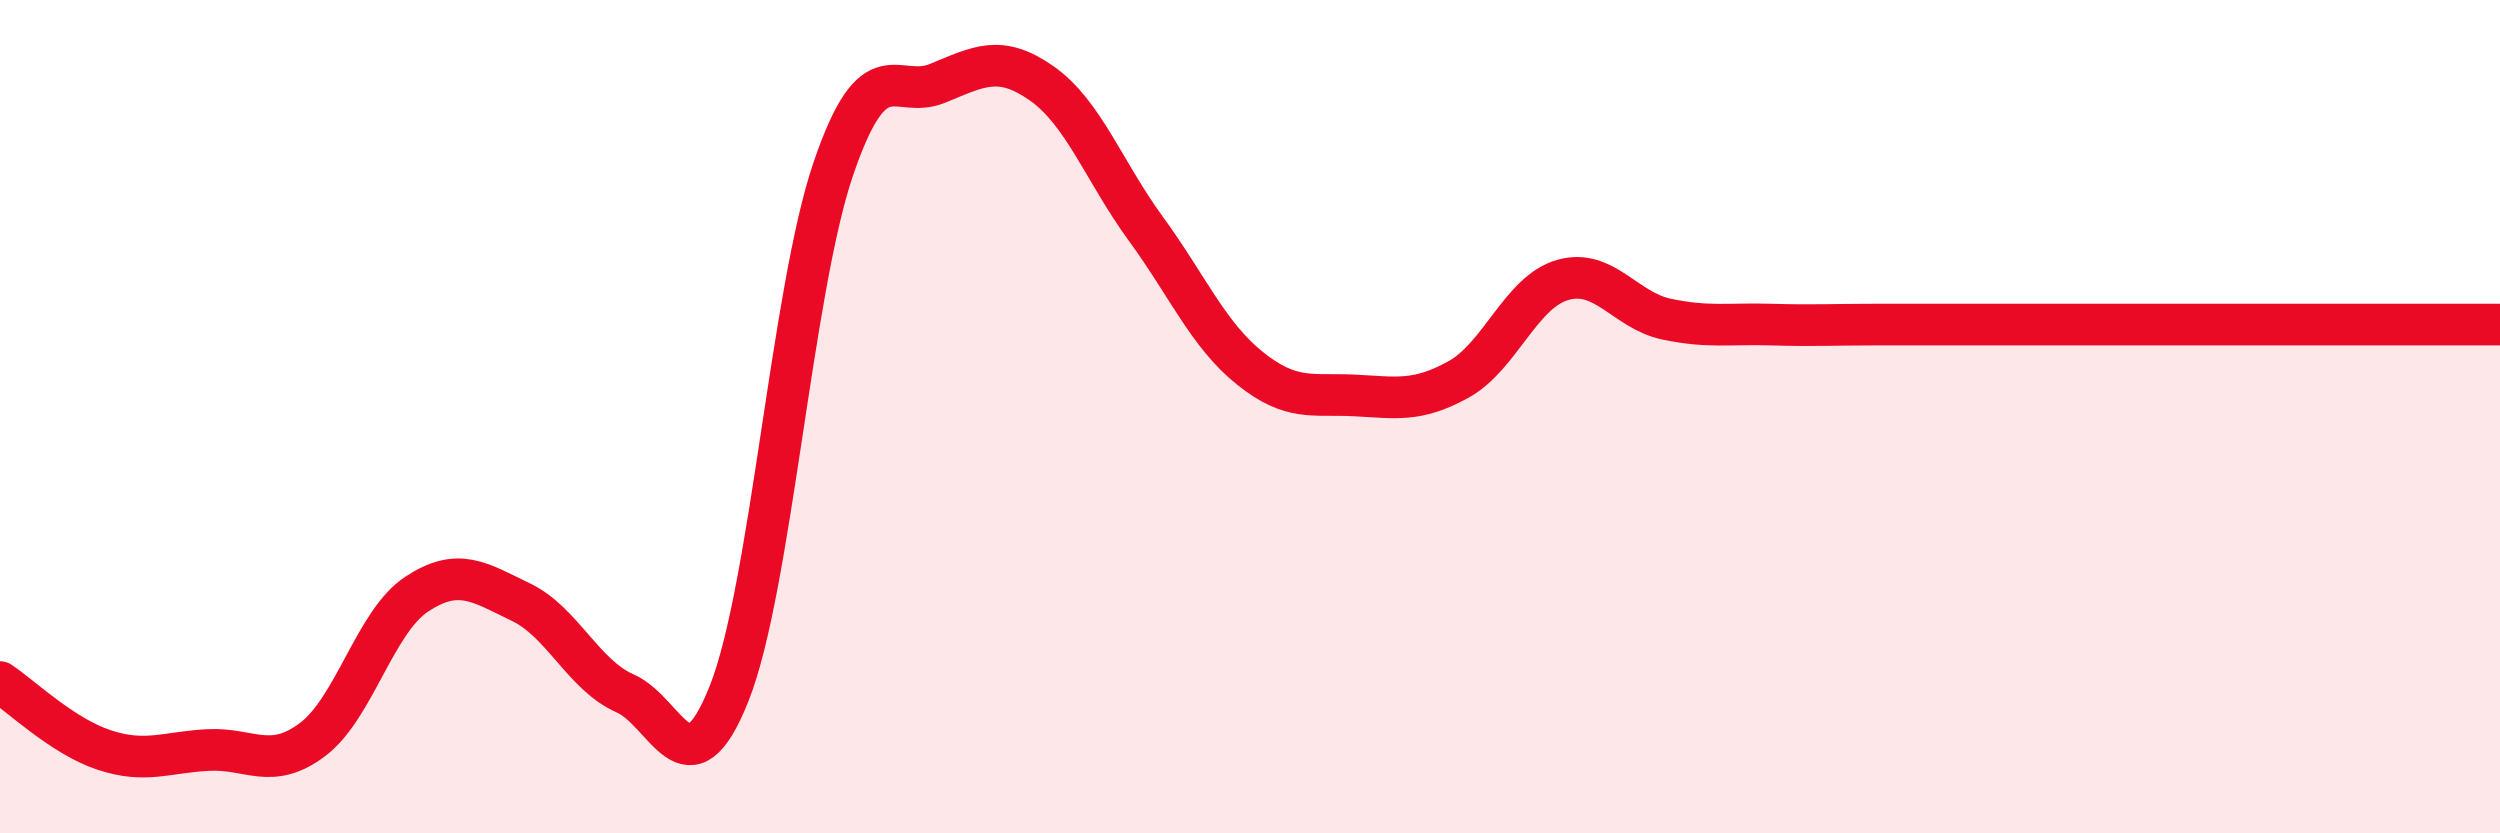 
    <svg width="60" height="20" viewBox="0 0 60 20" xmlns="http://www.w3.org/2000/svg">
      <path
        d="M 0,16.37 C 0.5,16.7 1.5,17.67 2.5,18 C 3.5,18.33 4,18.05 5,18 C 6,17.95 6.5,18.5 7.5,17.75 C 8.5,17 9,14.92 10,14.26 C 11,13.6 11.5,13.97 12.5,14.45 C 13.5,14.93 14,16.2 15,16.64 C 16,17.08 16.5,19.16 17.5,16.64 C 18.5,14.12 19,6.98 20,4.05 C 21,1.12 21.5,2.41 22.5,2 C 23.5,1.59 24,1.3 25,2 C 26,2.7 26.5,4.12 27.5,5.49 C 28.5,6.86 29,8.04 30,8.84 C 31,9.64 31.5,9.44 32.5,9.49 C 33.5,9.54 34,9.66 35,9.11 C 36,8.56 36.5,7.01 37.5,6.72 C 38.5,6.43 39,7.45 40,7.66 C 41,7.87 41.5,7.76 42.5,7.79 C 43.5,7.82 44,7.79 45,7.79 C 46,7.79 46.5,7.79 47.5,7.79 C 48.5,7.79 49,7.79 50,7.79 C 51,7.79 51.5,7.79 52.5,7.79 C 53.5,7.79 53.5,7.79 55,7.79 C 56.5,7.79 59,7.79 60,7.79L60 20L0 20Z"
        fill="#EB0A25"
        opacity="0.1"
        stroke-linecap="round"
        stroke-linejoin="round"
      />
      <path
        d="M 0,16.37 C 0.5,16.7 1.5,17.67 2.5,18 C 3.5,18.33 4,18.05 5,18 C 6,17.95 6.5,18.5 7.5,17.75 C 8.5,17 9,14.92 10,14.26 C 11,13.6 11.5,13.97 12.5,14.45 C 13.5,14.93 14,16.2 15,16.64 C 16,17.08 16.5,19.16 17.5,16.64 C 18.5,14.12 19,6.98 20,4.05 C 21,1.12 21.5,2.41 22.5,2 C 23.5,1.59 24,1.3 25,2 C 26,2.7 26.5,4.12 27.5,5.49 C 28.5,6.86 29,8.04 30,8.84 C 31,9.64 31.5,9.44 32.5,9.49 C 33.5,9.54 34,9.66 35,9.11 C 36,8.56 36.5,7.01 37.5,6.72 C 38.5,6.43 39,7.45 40,7.66 C 41,7.87 41.5,7.76 42.5,7.79 C 43.5,7.82 44,7.79 45,7.79 C 46,7.79 46.5,7.79 47.5,7.79 C 48.5,7.79 49,7.79 50,7.79 C 51,7.79 51.5,7.79 52.5,7.79 C 53.5,7.79 53.5,7.79 55,7.79 C 56.5,7.79 59,7.79 60,7.79"
        stroke="#EB0A25"
        stroke-width="1"
        fill="none"
        stroke-linecap="round"
        stroke-linejoin="round"
      />
    </svg>
  